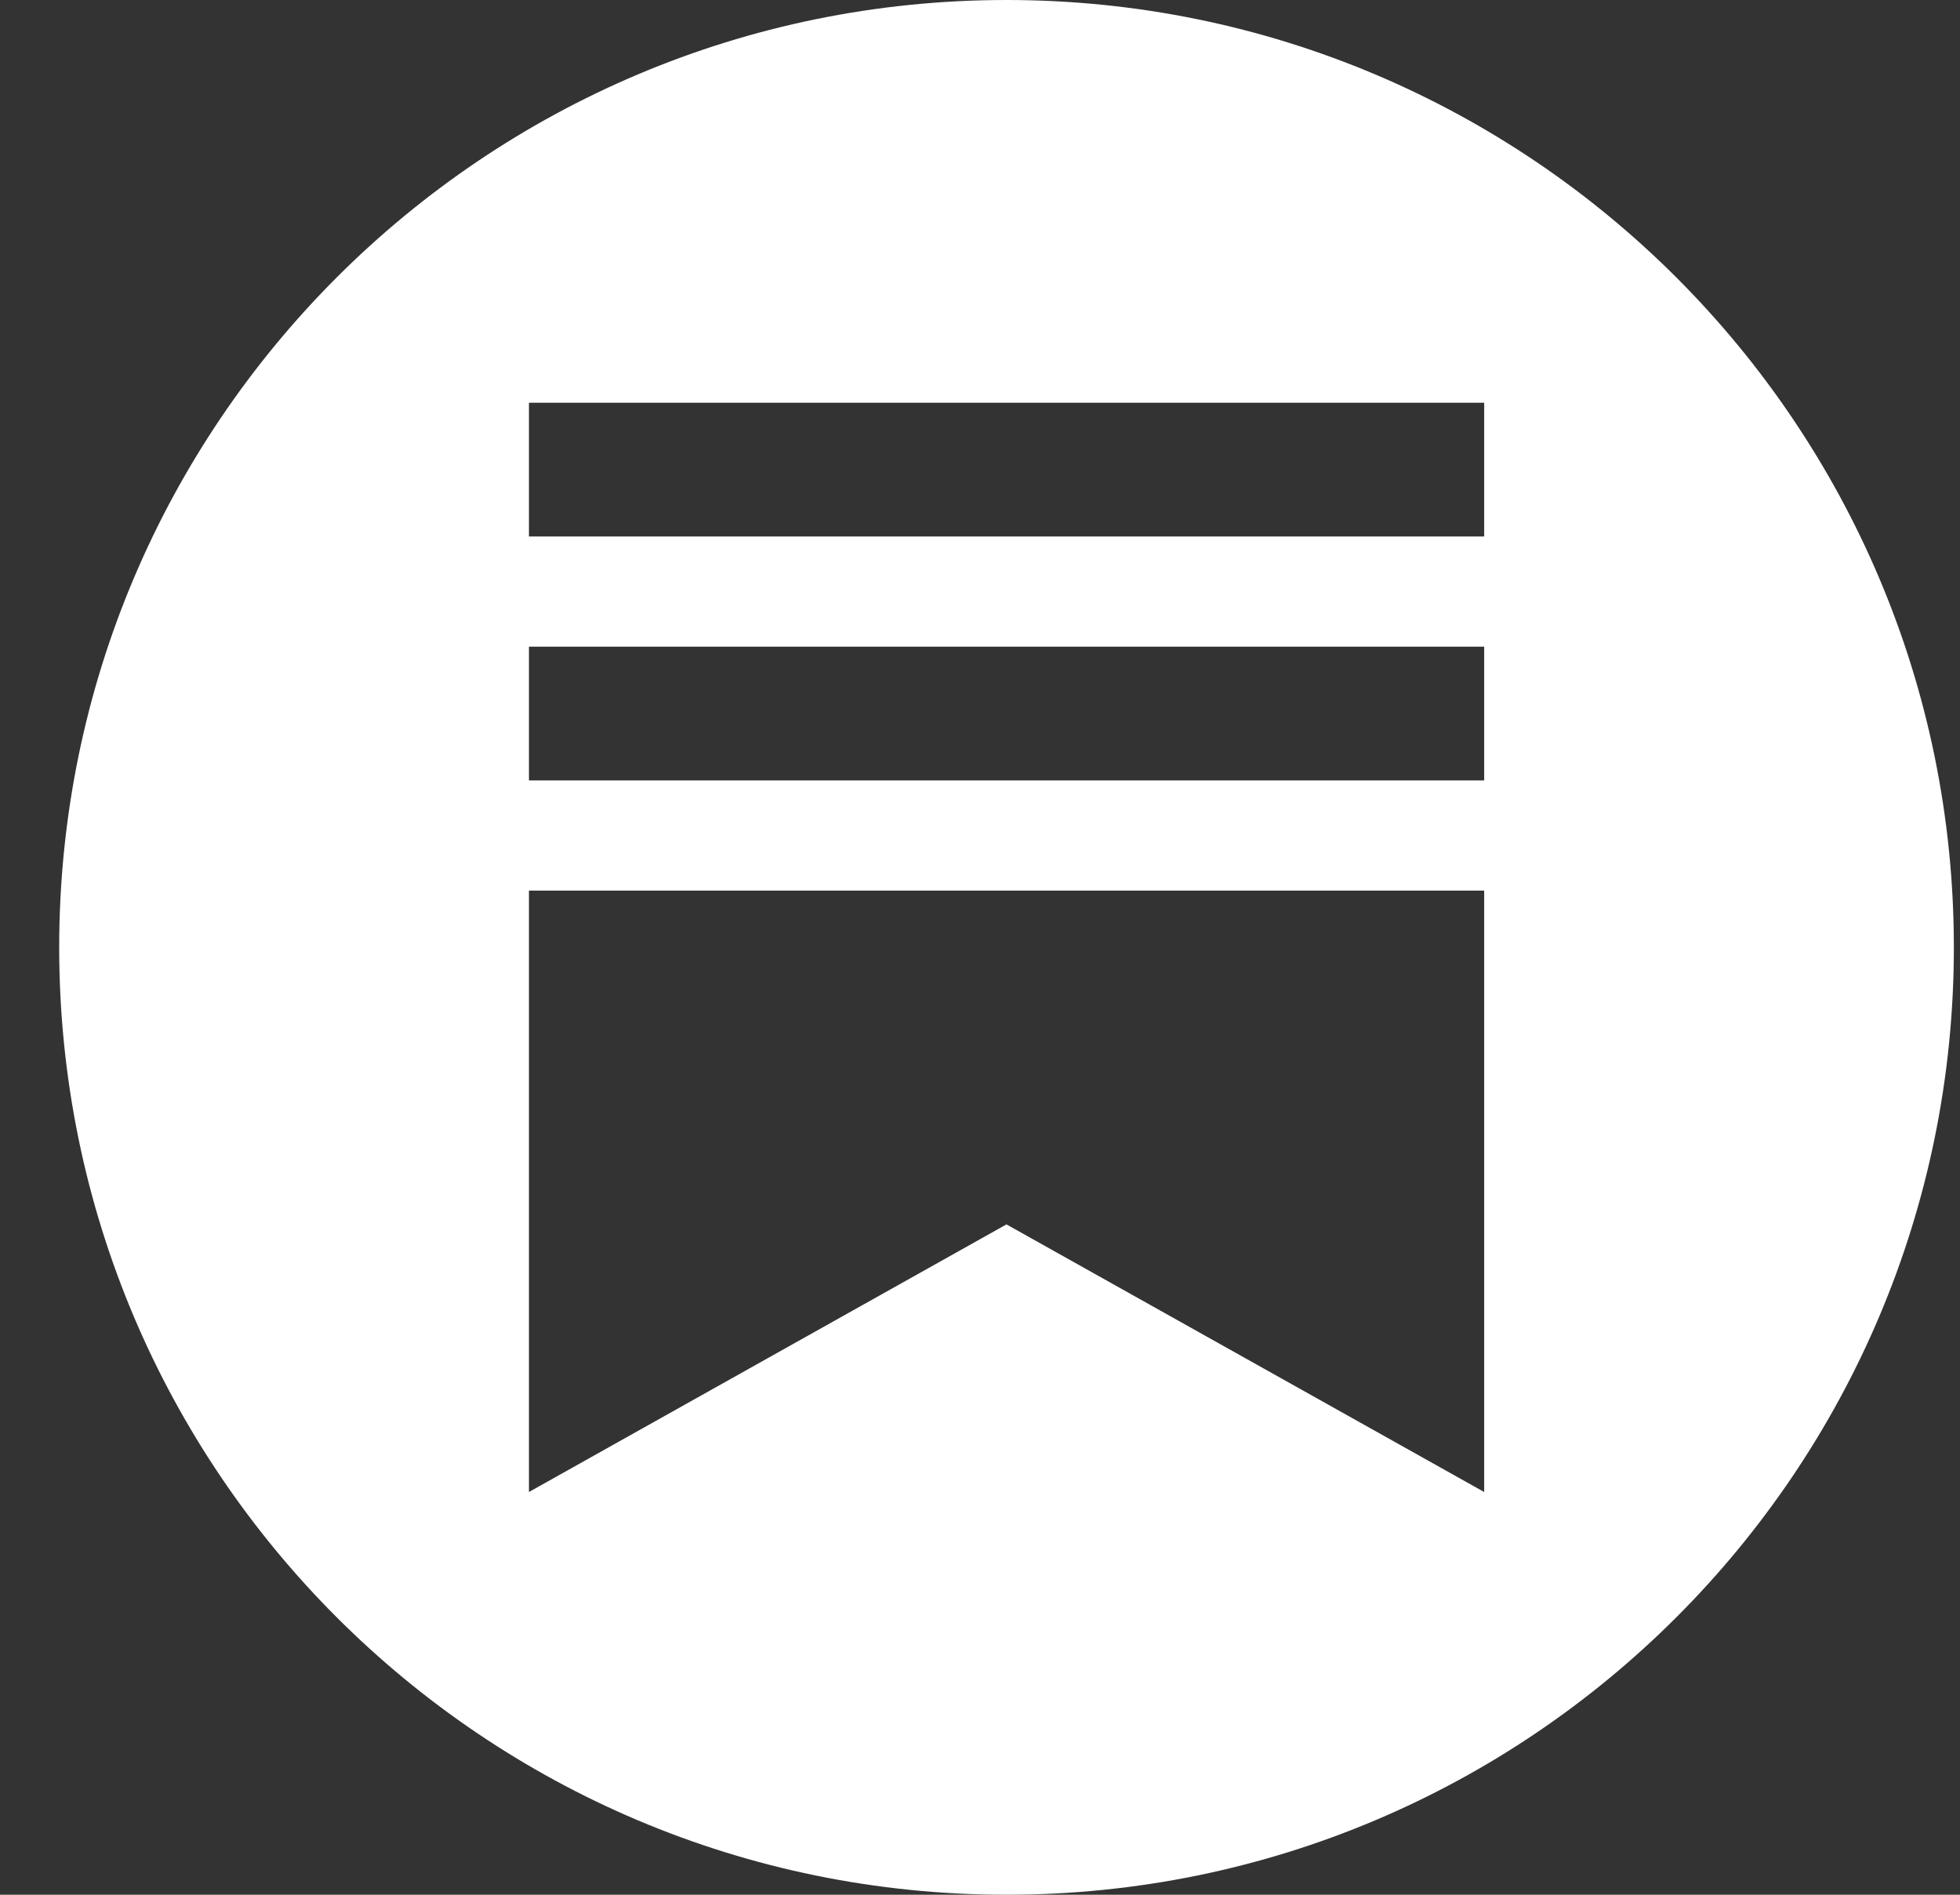 <svg width="30" height="29" viewBox="0 0 30 29" fill="none" xmlns="http://www.w3.org/2000/svg">
<rect x="0" y="0" width="30" height="29" fill="#333333" stroke="none"/>
<path fill-rule="evenodd" clip-rule="evenodd" d="M15.406 29C23.414 29 29.906 22.508 29.906 14.5C29.906 6.492 23.414 0 15.406 0C7.398 0 0.906 6.492 0.906 14.5C0.906 22.508 7.398 29 15.406 29ZM22.717 6.164H8.096V8.211H22.717V6.164ZM22.717 13.631H8.096V22.836L15.405 18.74L22.717 22.836V13.631ZM22.717 9.898H8.096V11.945H22.717V9.898Z" fill="white"/>
</svg>
